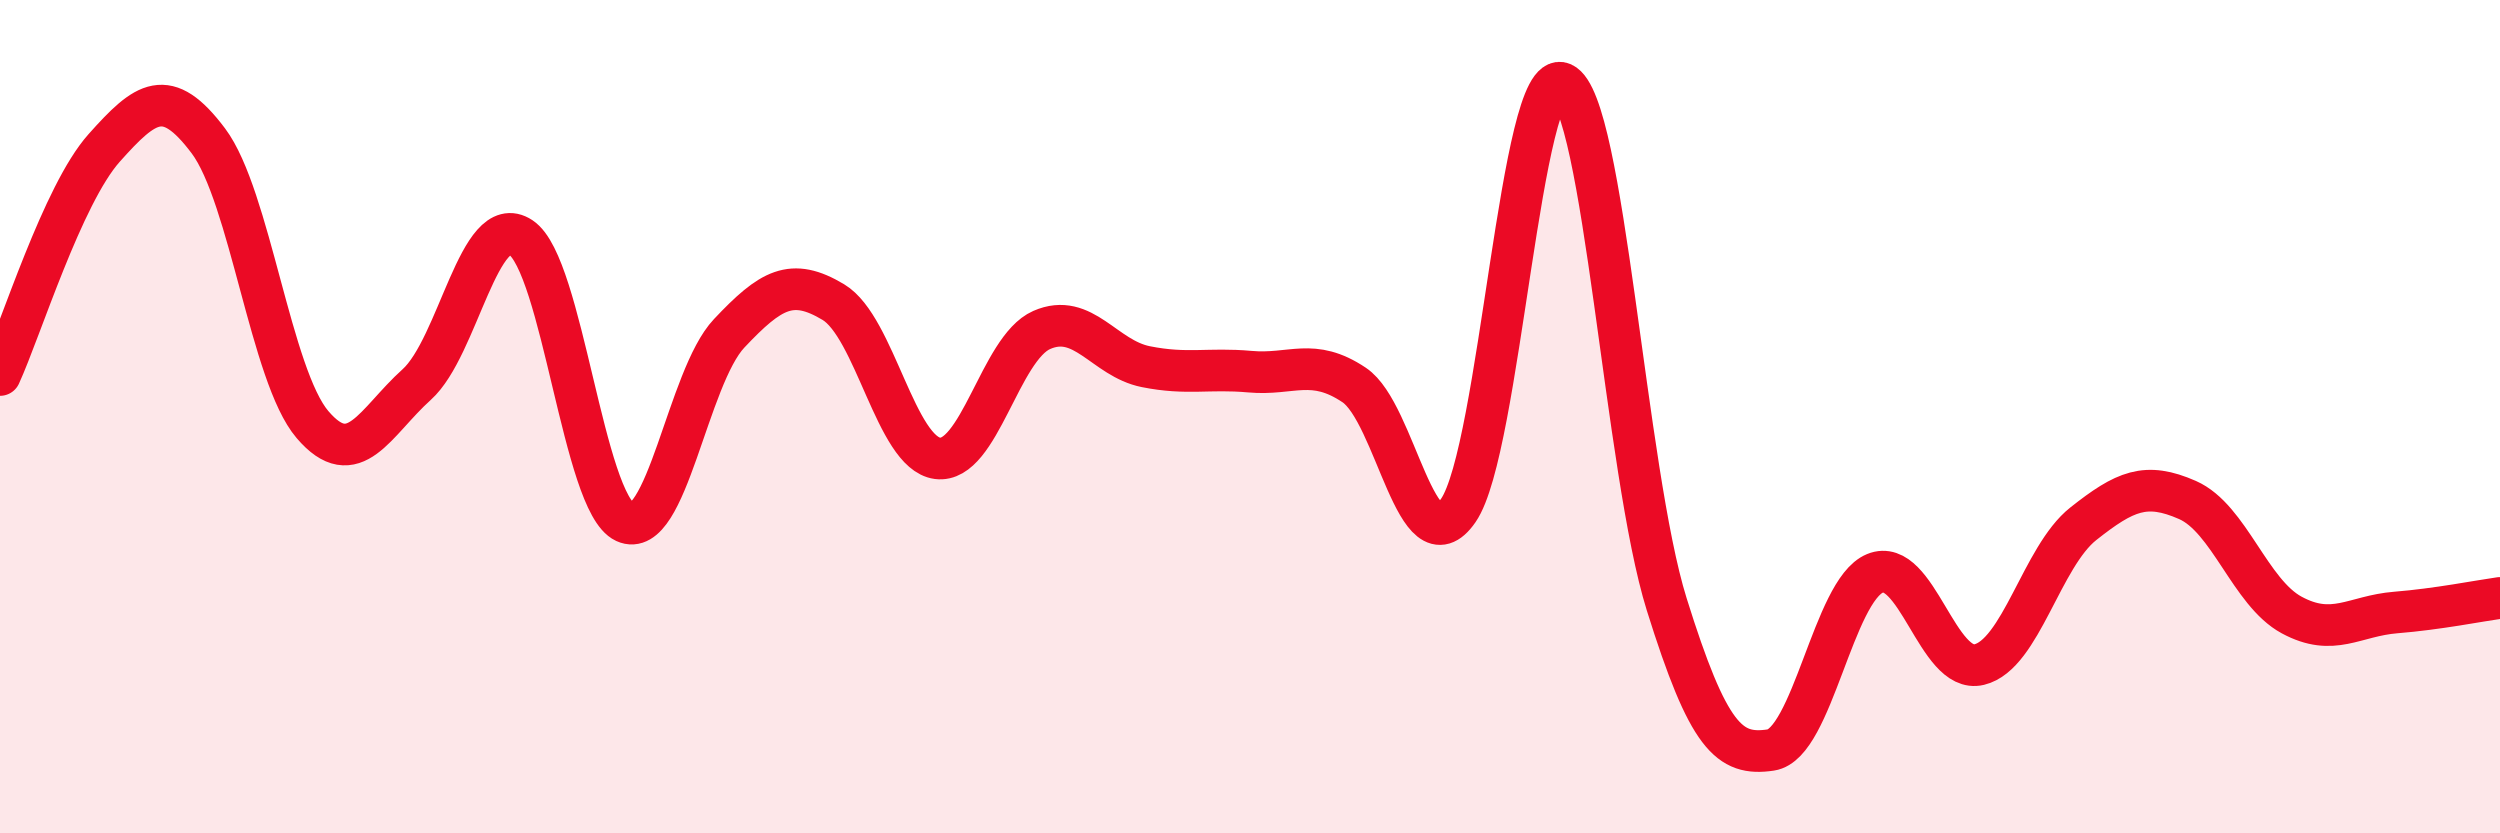 
    <svg width="60" height="20" viewBox="0 0 60 20" xmlns="http://www.w3.org/2000/svg">
      <path
        d="M 0,9 C 0.5,7.91 1.5,4.67 2.5,3.55 C 3.5,2.43 4,2.05 5,3.38 C 6,4.71 6.5,9.02 7.5,10.19 C 8.5,11.36 9,10.13 10,9.23 C 11,8.33 11.5,5.04 12.5,5.7 C 13.5,6.36 14,12.07 15,12.53 C 16,12.99 16.5,9.06 17.5,8 C 18.5,6.94 19,6.65 20,7.25 C 21,7.85 21.5,10.87 22.5,11 C 23.5,11.13 24,8.36 25,7.92 C 26,7.48 26.5,8.6 27.5,8.8 C 28.5,9 29,8.83 30,8.92 C 31,9.01 31.5,8.57 32.5,9.24 C 33.5,9.91 34,13.7 35,12.25 C 36,10.8 36.5,1.55 37.5,2 C 38.5,2.45 39,11.3 40,14.5 C 41,17.7 41.5,18.15 42.5,18 C 43.5,17.85 44,14.17 45,13.76 C 46,13.35 46.5,16.19 47.5,15.95 C 48.5,15.71 49,13.36 50,12.57 C 51,11.78 51.5,11.56 52.5,12 C 53.5,12.44 54,14.22 55,14.76 C 56,15.3 56.5,14.78 57.5,14.7 C 58.5,14.62 59.5,14.42 60,14.35L60 20L0 20Z"
        fill="#EB0A25"
        opacity="0.1"
        stroke-linecap="round"
        stroke-linejoin="round"
      />
      <path
        d="M 0,9 C 0.5,7.91 1.5,4.67 2.5,3.55 C 3.5,2.43 4,2.05 5,3.38 C 6,4.71 6.5,9.02 7.5,10.19 C 8.5,11.36 9,10.13 10,9.23 C 11,8.33 11.5,5.04 12.5,5.7 C 13.5,6.36 14,12.07 15,12.53 C 16,12.99 16.5,9.06 17.5,8 C 18.5,6.94 19,6.65 20,7.25 C 21,7.85 21.5,10.87 22.5,11 C 23.5,11.13 24,8.36 25,7.92 C 26,7.48 26.5,8.6 27.5,8.8 C 28.5,9 29,8.83 30,8.92 C 31,9.01 31.5,8.57 32.5,9.24 C 33.5,9.91 34,13.7 35,12.25 C 36,10.8 36.5,1.55 37.5,2 C 38.5,2.45 39,11.3 40,14.5 C 41,17.7 41.5,18.15 42.5,18 C 43.5,17.85 44,14.17 45,13.76 C 46,13.35 46.5,16.19 47.5,15.95 C 48.5,15.71 49,13.36 50,12.57 C 51,11.78 51.5,11.56 52.5,12 C 53.5,12.44 54,14.22 55,14.76 C 56,15.3 56.5,14.78 57.5,14.7 C 58.5,14.62 59.5,14.42 60,14.35"
        stroke="#EB0A25"
        stroke-width="1"
        fill="none"
        stroke-linecap="round"
        stroke-linejoin="round"
      />
    </svg>
  